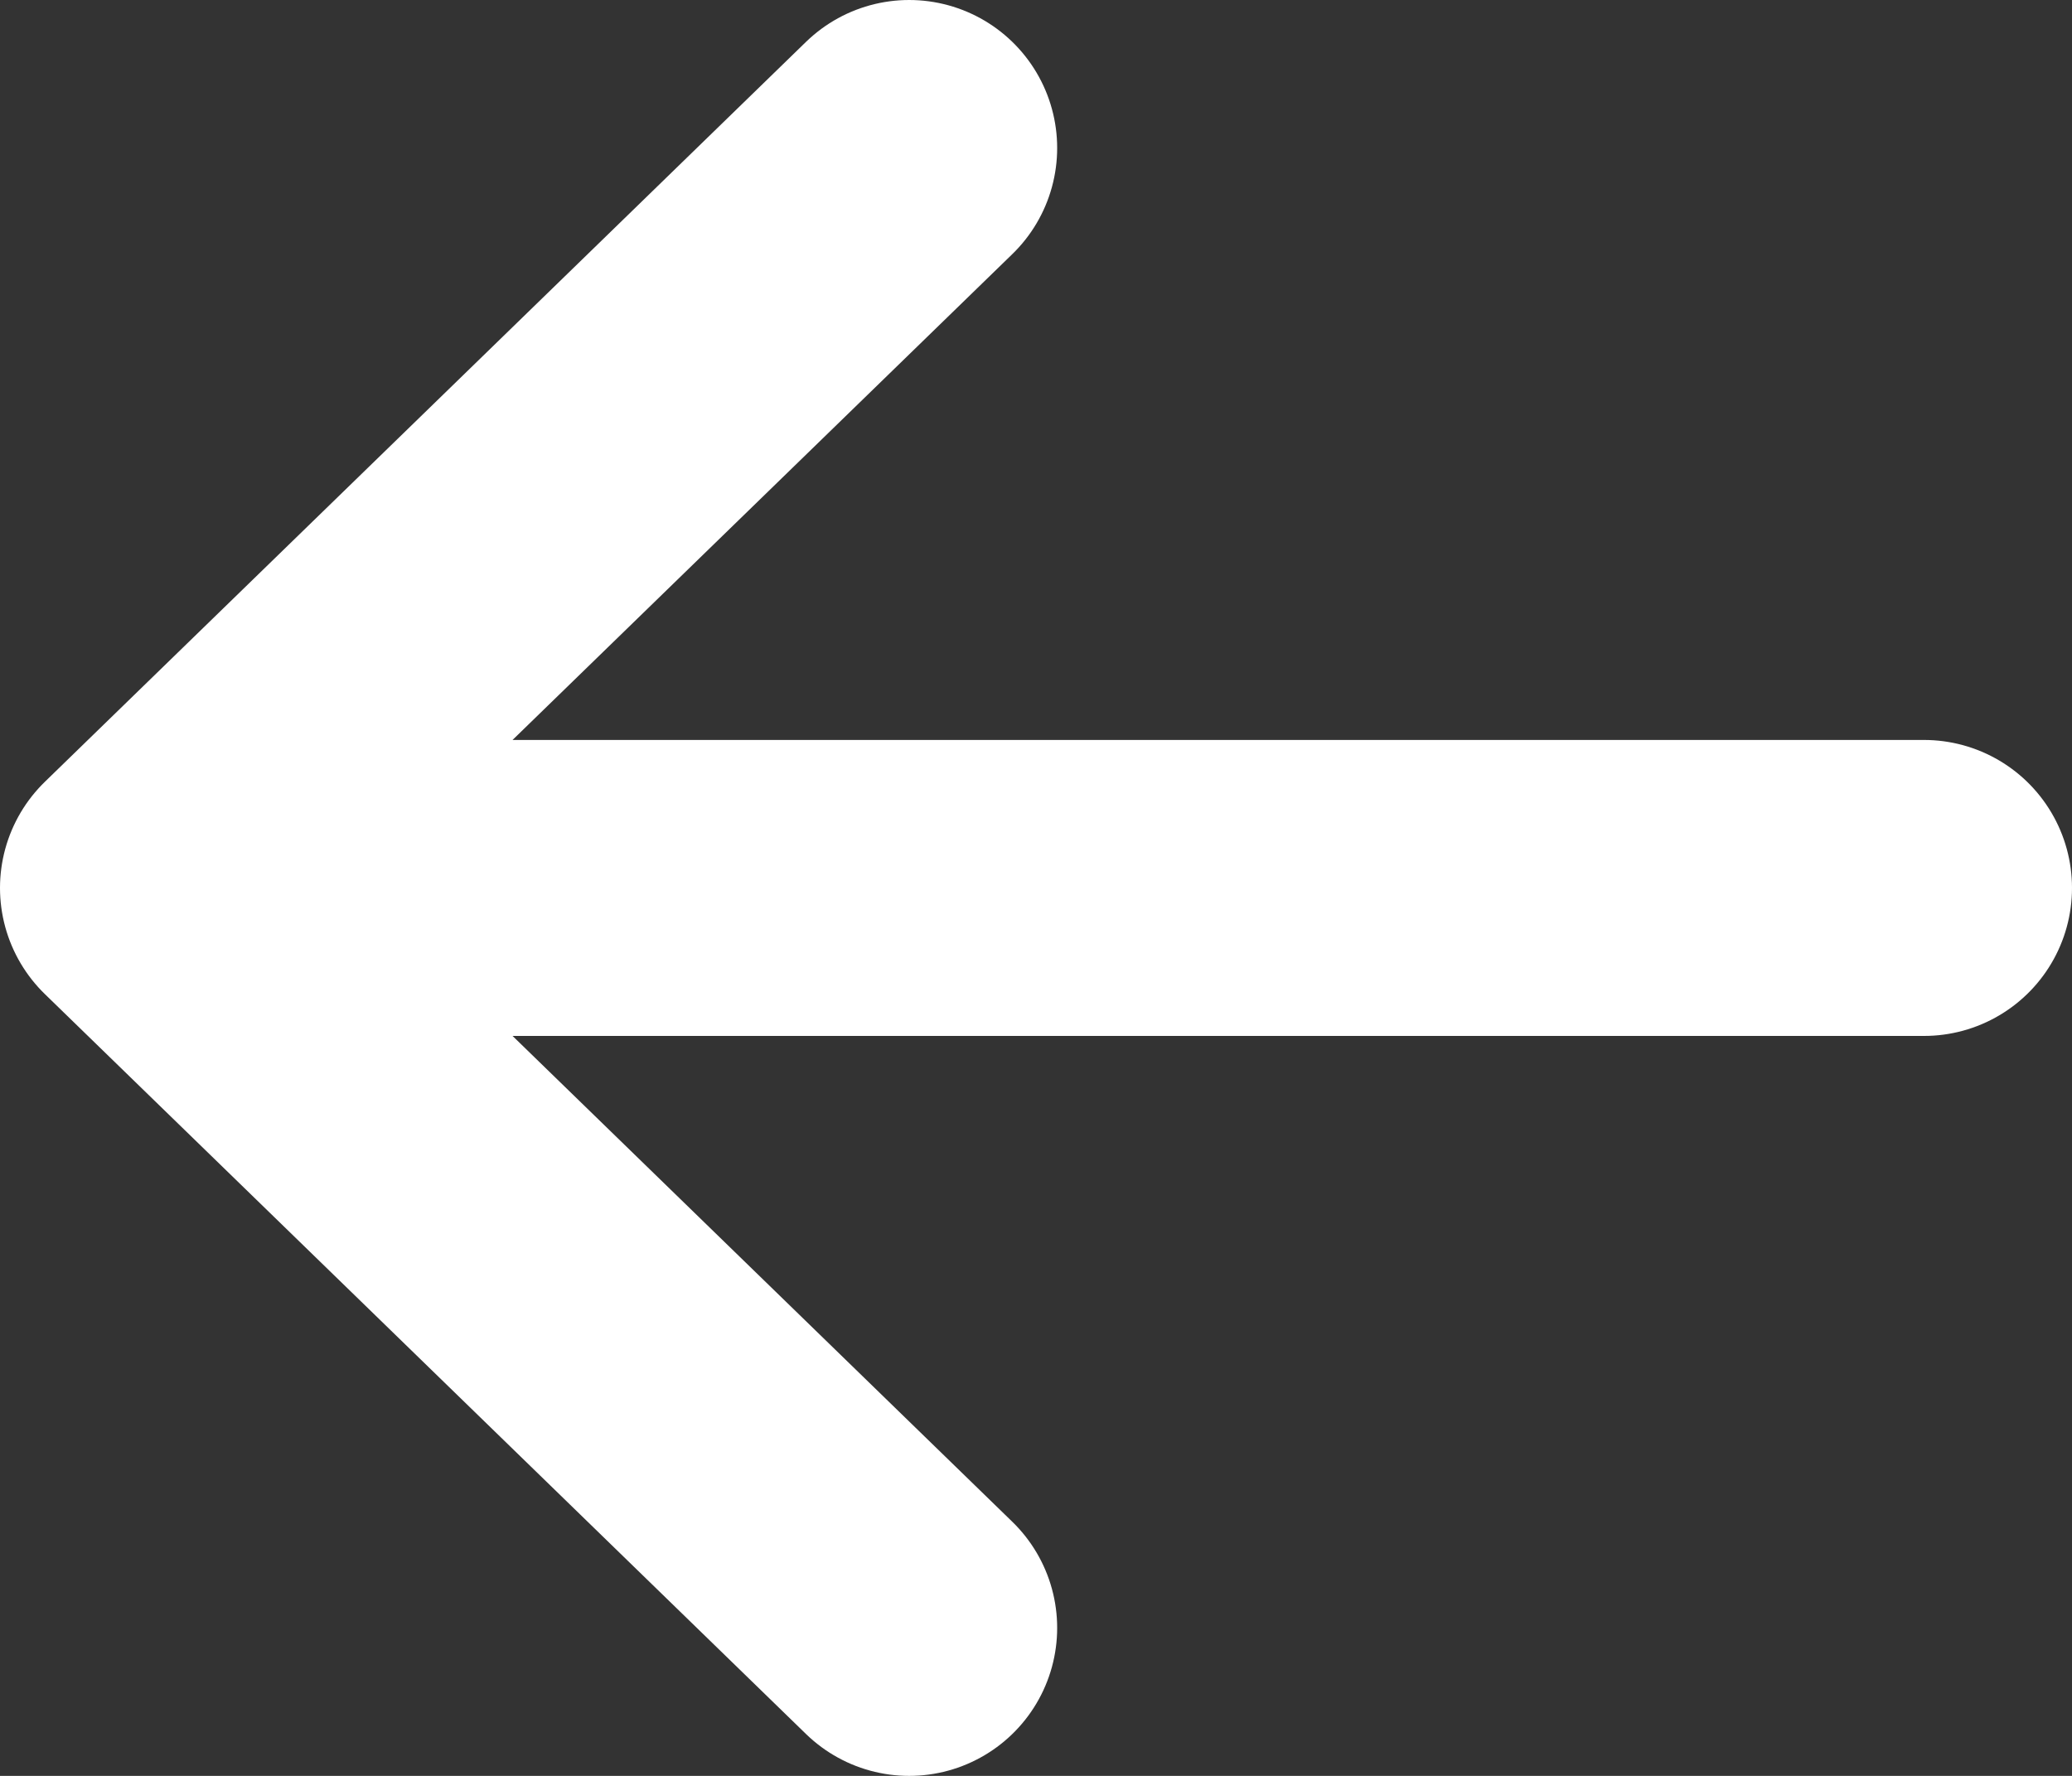 <svg width="14" height="12" viewBox="0 0 14 12" fill="none" xmlns="http://www.w3.org/2000/svg">
<rect x="0" y="0" width="14" height="12" fill="#333333" stroke="none"/>
<path d="M13 6H1M1 6L6.143 11M1 6L6.143 1" stroke="white" stroke-width="2" stroke-linecap="round" stroke-linejoin="round"/>
</svg>
